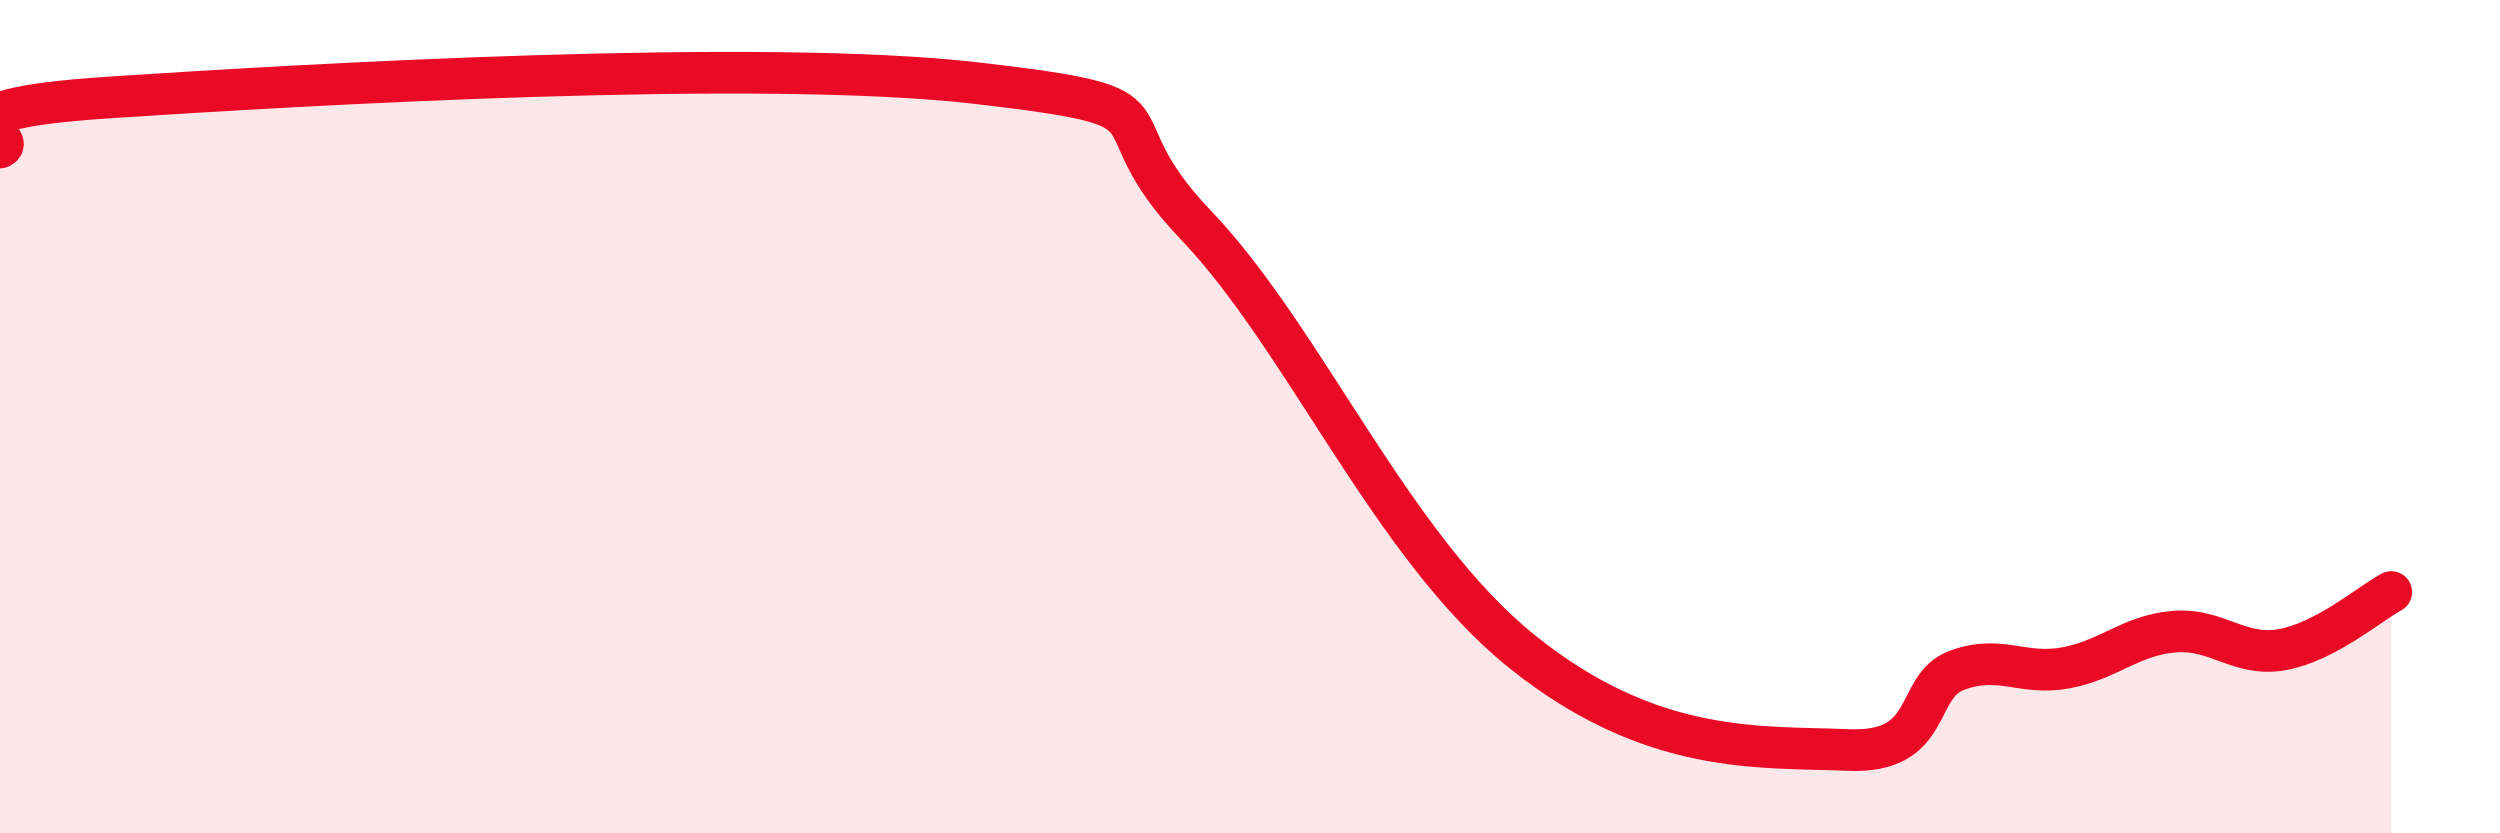
    <svg width="60" height="20" viewBox="0 0 60 20" xmlns="http://www.w3.org/2000/svg">
      <path
        d="M 0,3.54 C 0.52,3.3 -2.09,2.65 2.61,2.34 C 7.31,2.03 18.26,1.39 23.48,2 C 28.7,2.61 26.09,2.67 28.7,5.4 C 31.31,8.13 33.39,13.11 36.52,15.63 C 39.65,18.15 42.26,17.91 44.35,18 C 46.44,18.09 45.92,16.48 46.96,16.09 C 48,15.7 48.53,16.22 49.57,16.03 C 50.61,15.84 51.13,15.25 52.17,15.16 C 53.21,15.07 53.74,15.78 54.78,15.59 C 55.82,15.4 56.87,14.49 57.39,14.21L57.39 20L0 20Z"
        fill="#EB0A25"
        opacity="0.1"
        stroke-linecap="round"
        stroke-linejoin="round"
      />
      <path
        d="M 0,3.54 C 0.52,3.3 -2.09,2.65 2.61,2.34 C 7.31,2.03 18.26,1.39 23.48,2 C 28.7,2.61 26.09,2.67 28.7,5.4 C 31.31,8.13 33.39,13.11 36.52,15.63 C 39.65,18.15 42.26,17.91 44.35,18 C 46.44,18.09 45.92,16.48 46.96,16.09 C 48,15.7 48.53,16.22 49.57,16.03 C 50.61,15.84 51.13,15.25 52.17,15.16 C 53.21,15.07 53.74,15.78 54.78,15.59 C 55.82,15.4 56.87,14.49 57.39,14.21"
        stroke="#EB0A25"
        stroke-width="1"
        fill="none"
        stroke-linecap="round"
        stroke-linejoin="round"
      />
    </svg>
  